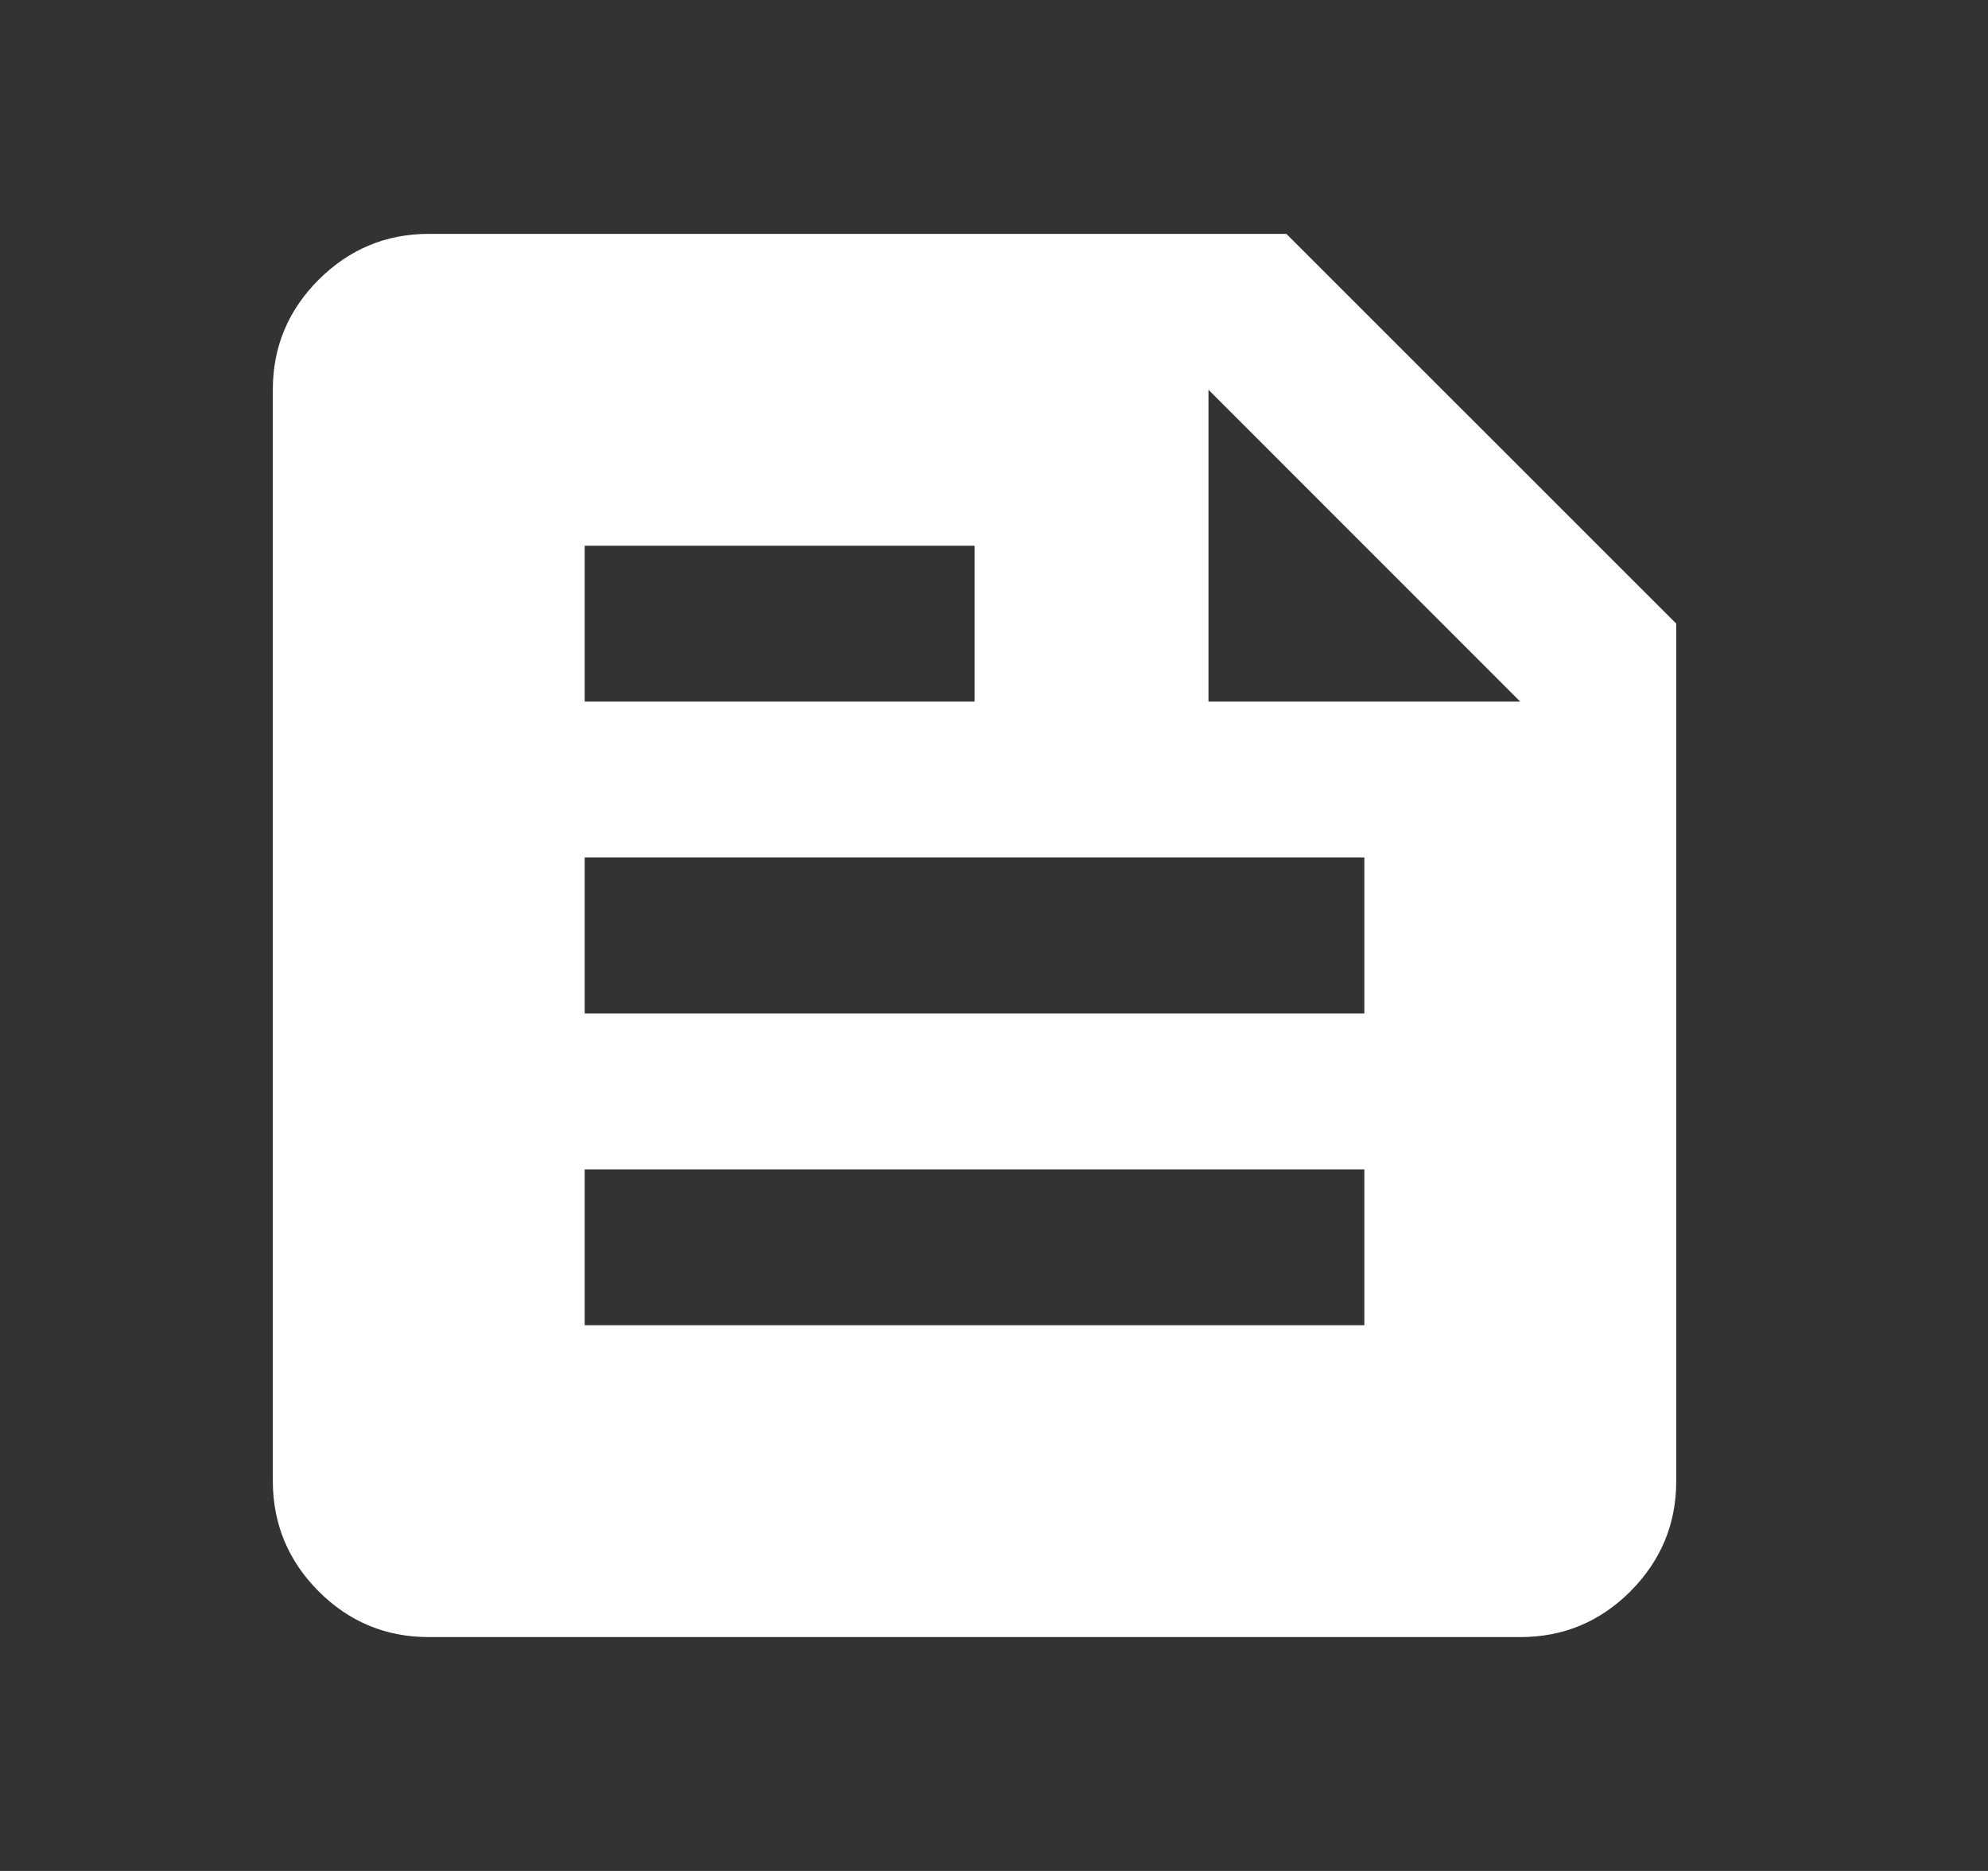 <svg width="17" height="16" viewBox="0 0 17 16" fill="none" xmlns="http://www.w3.org/2000/svg">
<rect x="0" y="0" width="17" height="16" fill="#333333" stroke="none"/>
<g id="material-symbols:news">
<path id="Vector" d="M3.667 14C3.3 14 2.986 13.87 2.725 13.609C2.465 13.348 2.334 13.034 2.333 12.667V3.333C2.333 2.967 2.464 2.653 2.725 2.392C2.987 2.131 3.301 2 3.667 2H11L14.334 5.333V12.667C14.334 13.033 14.203 13.347 13.942 13.609C13.681 13.87 13.367 14 13 14H3.667ZM5 11.333H11.667V10H5V11.333ZM5 8.667H11.667V7.333H5V8.667ZM10.334 6H13L10.334 3.333V6ZM5 6H8.334V4.667H5V6Z" fill="white"/>
</g>
</svg>
